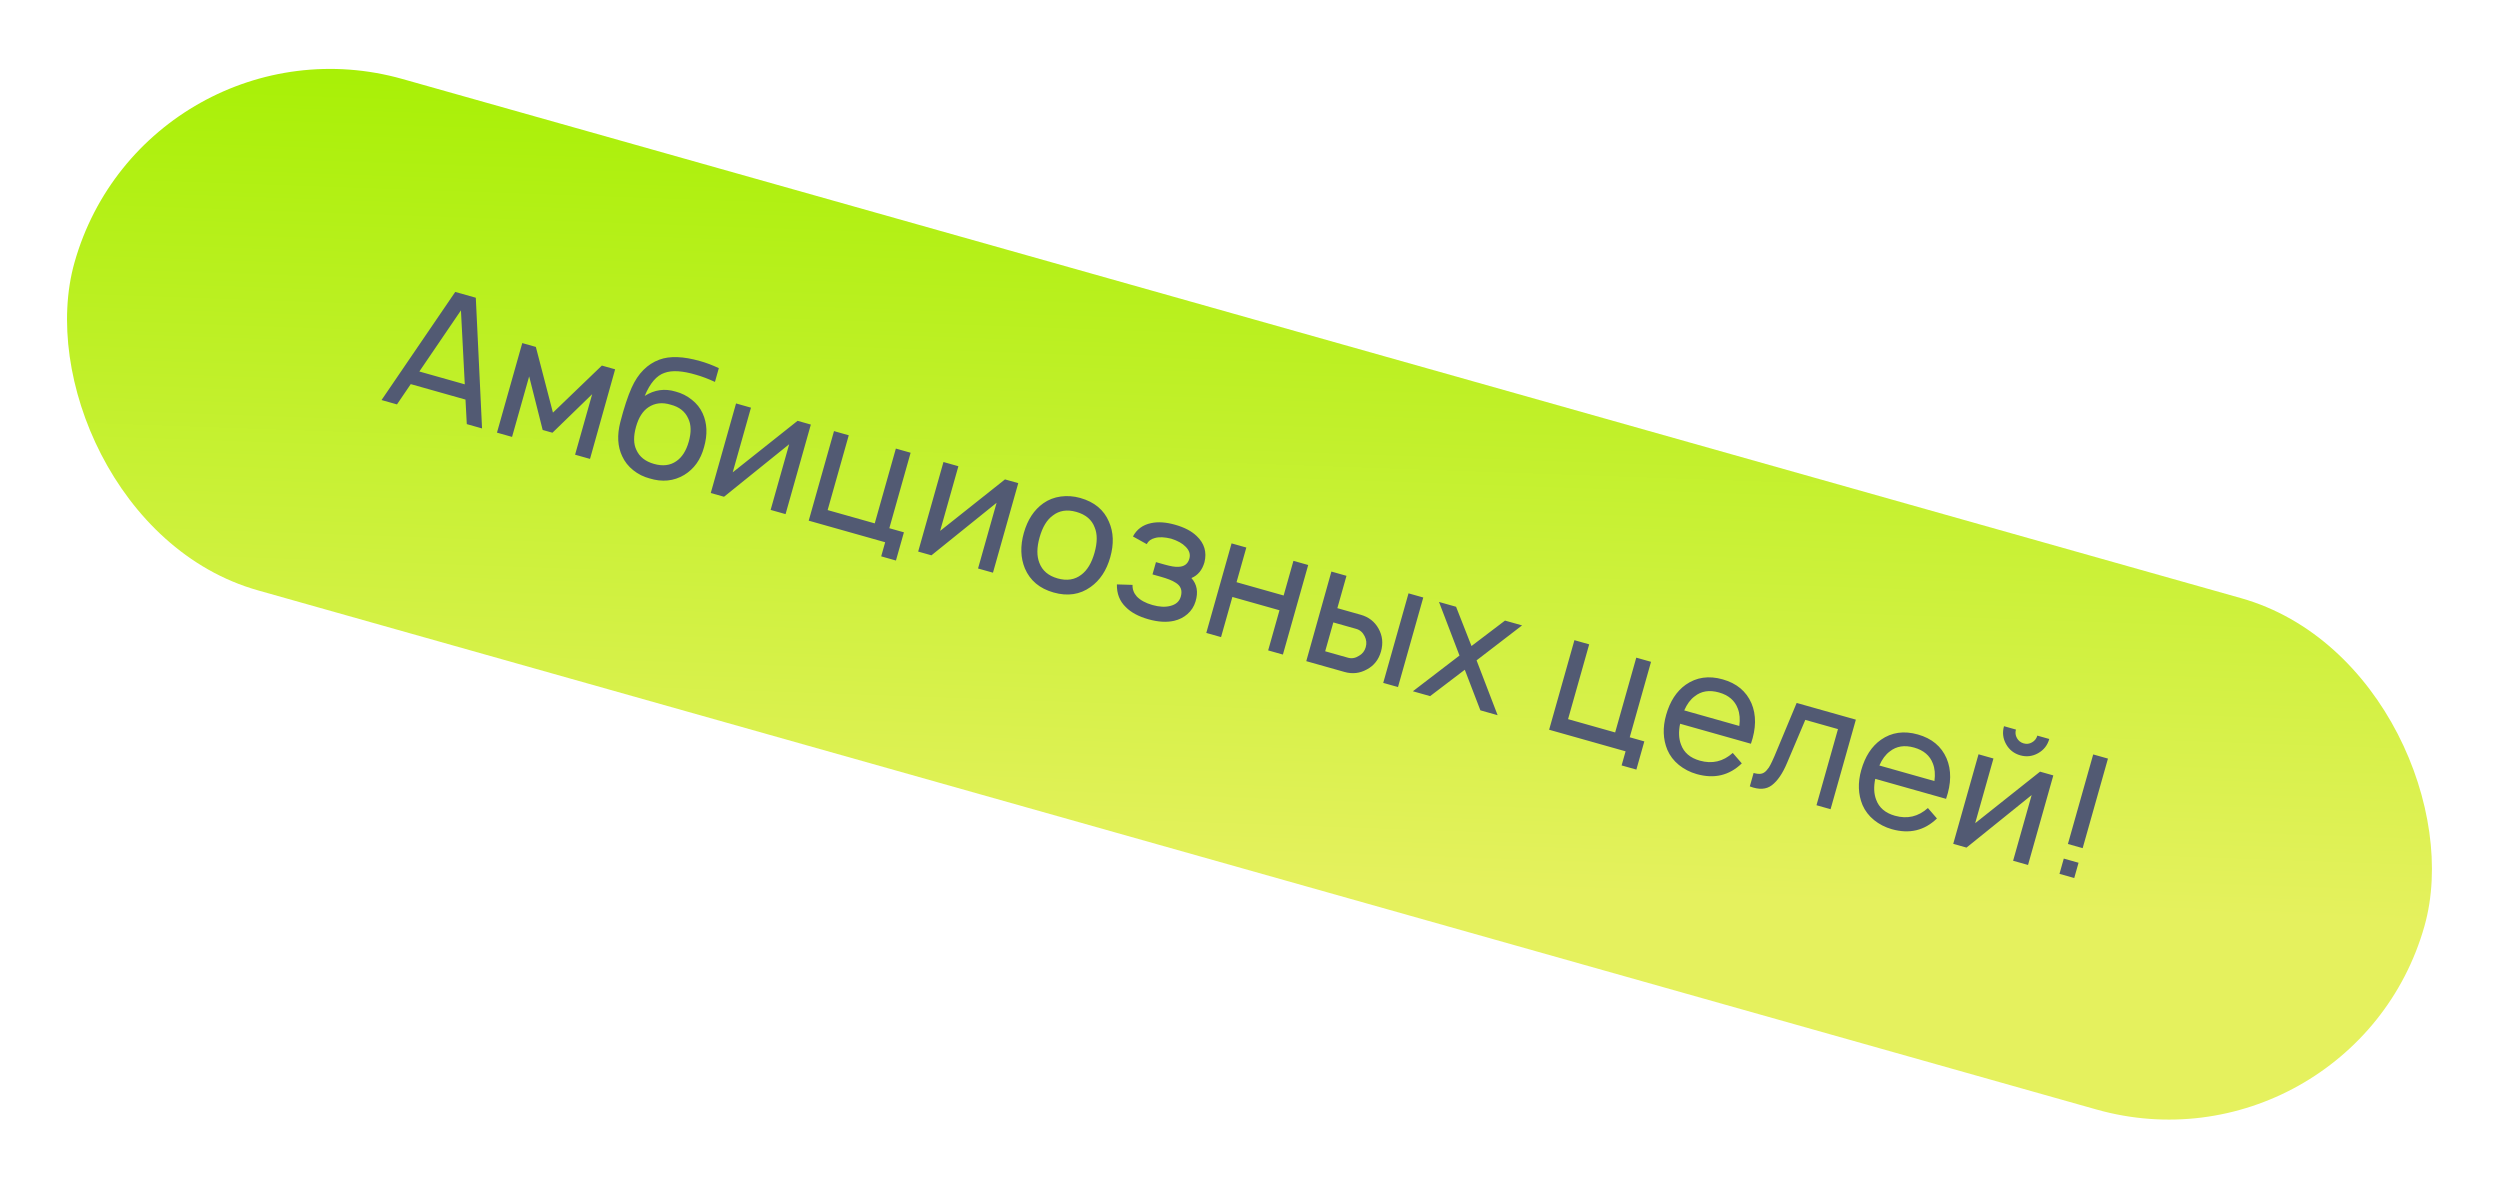 <?xml version="1.0" encoding="UTF-8"?> <svg xmlns="http://www.w3.org/2000/svg" width="272" height="129" viewBox="0 0 272 129" fill="none"><rect x="15.961" y="0.738" width="265.674" height="57.815" rx="28.908" transform="rotate(15.768 15.961 0.738)" fill="url(#paint0_linear_249_11480)"></rect><path d="M50.787 46.144L50.645 43.474L44.69 41.792L43.191 43.999L41.512 43.525L49.53 31.761L51.767 32.393L52.447 46.613L50.787 46.144ZM45.624 40.419L50.568 41.815L50.151 33.768L45.624 40.419ZM65.483 39.773L66.926 40.181L64.193 49.929L62.569 49.471L64.429 42.885L60.107 47.081L59.043 46.78L57.572 40.949L55.712 47.535L54.07 47.071L56.822 37.327L58.301 37.745L60.16 44.894L65.483 39.773ZM73.514 42.605C74.167 42.777 74.752 43.072 75.27 43.491C75.792 43.898 76.185 44.392 76.45 44.974C76.939 46.047 76.991 47.263 76.608 48.623C76.244 50.001 75.522 51.018 74.441 51.674C73.301 52.352 72.038 52.476 70.653 52.046C70.012 51.878 69.427 51.583 68.897 51.16C68.366 50.738 67.965 50.228 67.692 49.632C67.196 48.582 67.127 47.355 67.484 45.949C67.89 44.375 68.304 43.115 68.727 42.17C69.423 40.626 70.43 39.611 71.749 39.126C72.865 38.714 74.338 38.766 76.167 39.283C76.84 39.473 77.521 39.73 78.209 40.054L77.786 41.552C77.038 41.211 76.357 40.953 75.744 40.78C74.271 40.338 73.122 40.267 72.297 40.567C71.436 40.856 70.719 41.693 70.146 43.077C71.207 42.402 72.33 42.245 73.514 42.605ZM72.975 44.031C72.055 43.746 71.243 43.841 70.537 44.317C69.927 44.729 69.482 45.429 69.204 46.415C68.912 47.45 68.921 48.29 69.232 48.937C69.564 49.693 70.205 50.205 71.156 50.473C72.106 50.742 72.913 50.645 73.576 50.182C74.201 49.762 74.655 49.052 74.937 48.053C75.222 47.043 75.205 46.207 74.885 45.545C74.545 44.773 73.908 44.269 72.975 44.031ZM88.22 46.193L85.469 55.937L83.845 55.478L85.862 48.333L78.774 54.047L77.331 53.639L80.082 43.895L81.706 44.354L79.719 51.391L86.776 45.785L88.22 46.193ZM96.758 57.469L98.346 57.917L97.479 60.985L95.874 60.531L96.306 58.997L87.988 56.648L90.739 46.904L92.345 47.358L90.047 55.496L95.172 56.943L97.47 48.805L99.076 49.258L96.758 57.469ZM110.787 52.565L108.035 62.309L106.411 61.851L108.429 54.705L101.341 60.419L99.897 60.011L102.649 50.267L104.273 50.726L102.286 57.763L109.343 52.158L110.787 52.565ZM114.629 64.463C113.113 64.035 112.073 63.164 111.509 61.848C111.032 60.687 110.994 59.397 111.394 57.978C111.799 56.546 112.504 55.473 113.512 54.757C114.063 54.367 114.691 54.122 115.395 54.022C116.11 53.926 116.823 53.977 117.533 54.178C119.073 54.613 120.114 55.478 120.657 56.775C121.157 57.903 121.203 59.189 120.795 60.632C120.391 62.064 119.678 63.142 118.655 63.866C117.499 64.695 116.156 64.895 114.629 64.463ZM117.649 62.53C118.291 62.049 118.769 61.255 119.081 60.148C119.397 59.029 119.404 58.109 119.101 57.387C118.793 56.547 118.127 55.982 117.105 55.694C116.094 55.408 115.238 55.543 114.536 56.098C113.9 56.555 113.424 57.343 113.109 58.462C112.796 59.569 112.788 60.495 113.084 61.241C113.404 62.085 114.063 62.648 115.062 62.929C116.072 63.215 116.935 63.082 117.649 62.53ZM123.265 58.368C123.68 57.589 124.336 57.105 125.233 56.917C125.981 56.752 126.855 56.81 127.853 57.092C128.864 57.377 129.644 57.786 130.196 58.318C131.036 59.114 131.32 60.065 131.047 61.169C130.805 62.023 130.332 62.598 129.625 62.892C130.238 63.572 130.387 64.425 130.071 65.453C129.906 65.991 129.616 66.442 129.202 66.805C128.788 67.169 128.302 67.415 127.746 67.544C126.928 67.728 125.996 67.673 124.949 67.377C123.878 67.075 123.061 66.636 122.496 66.061C121.82 65.416 121.495 64.59 121.519 63.584L123.22 63.635C123.202 64.111 123.356 64.531 123.682 64.896C124.073 65.305 124.641 65.615 125.387 65.826C126.133 66.036 126.78 66.069 127.327 65.925C127.941 65.774 128.323 65.433 128.472 64.904C128.666 64.219 128.46 63.706 127.855 63.366C127.536 63.159 127.022 62.956 126.313 62.755L125.392 62.495L125.769 61.16L126.69 61.42C127.375 61.614 127.878 61.697 128.197 61.67C128.837 61.656 129.239 61.361 129.402 60.783C129.535 60.314 129.398 59.879 128.991 59.478C128.65 59.122 128.128 58.832 127.425 58.608C126.697 58.428 126.106 58.404 125.653 58.536C125.234 58.639 124.938 58.86 124.764 59.201L123.265 58.368ZM140.726 61.019L142.332 61.472L139.58 71.216L137.975 70.763L139.208 66.396L134.083 64.949L132.85 69.316L131.244 68.863L133.995 59.119L135.601 59.572L134.536 63.343L139.661 64.79L140.726 61.019ZM144.856 62.185L146.498 62.649L145.504 66.168L148.049 66.886C148.915 67.13 149.559 67.631 149.982 68.387C150.414 69.158 150.504 69.989 150.253 70.879C150.001 71.769 149.493 72.418 148.729 72.826C147.958 73.257 147.145 73.353 146.291 73.111L142.122 71.934L144.856 62.185ZM153.247 64.555L154.852 65.008L152.101 74.752L150.495 74.299L153.247 64.555ZM145.066 67.719L144.18 70.859L146.67 71.562C147.067 71.674 147.463 71.604 147.859 71.353C148.229 71.145 148.474 70.831 148.593 70.41C148.708 70.001 148.67 69.607 148.478 69.228C148.273 68.807 147.965 68.538 147.556 68.422L145.066 67.719ZM165.602 68.043L160.651 71.847L162.941 77.813L161.065 77.283L159.369 72.869L155.597 75.739L153.721 75.209L158.793 71.323L156.562 65.491L158.421 66.016L160.098 70.288L163.744 67.519L165.602 68.043ZM177.315 80.215L178.903 80.664L178.037 83.731L176.431 83.278L176.864 81.744L168.545 79.395L171.297 69.651L172.903 70.105L170.605 78.243L175.729 79.69L178.027 71.552L179.633 72.005L177.315 80.215ZM182.796 78.743C182.615 79.614 182.648 80.371 182.896 81.012C183.209 81.88 183.889 82.462 184.936 82.757C186.283 83.138 187.479 82.858 188.524 81.919L189.508 83.055C188.149 84.372 186.513 84.761 184.6 84.221C183.879 84.017 183.232 83.685 182.661 83.225C182.101 82.768 181.684 82.222 181.409 81.586C180.931 80.425 180.886 79.159 181.274 77.787C181.691 76.308 182.404 75.21 183.411 74.494C184.576 73.68 185.917 73.487 187.433 73.915C188.948 74.343 189.99 75.209 190.557 76.512C191.095 77.781 191.076 79.25 190.501 80.919L182.796 78.743ZM187.03 75.341C185.983 75.045 185.1 75.185 184.379 75.761C183.919 76.099 183.542 76.609 183.245 77.292L189.236 78.984C189.336 78.259 189.281 77.626 189.07 77.086C188.745 76.215 188.065 75.633 187.03 75.341ZM195.476 76.479L201.918 78.298L199.167 88.042L197.633 87.609L199.972 79.326L196.417 78.323L194.433 83.003C193.952 84.153 193.398 84.965 192.771 85.437C192.16 85.901 191.362 85.942 190.379 85.56L190.792 84.099C191.104 84.187 191.369 84.216 191.585 84.186C191.817 84.148 192.019 84.03 192.192 83.832C192.38 83.625 192.523 83.419 192.62 83.212C192.729 83.009 192.877 82.694 193.063 82.266L195.476 76.479ZM204.027 84.738C203.846 85.609 203.879 86.365 204.126 87.007C204.44 87.875 205.12 88.456 206.166 88.752C207.514 89.132 208.71 88.853 209.754 87.914L210.739 89.049C209.38 90.367 207.744 90.756 205.831 90.216C205.109 90.012 204.462 89.68 203.891 89.22C203.332 88.763 202.914 88.217 202.639 87.581C202.162 86.42 202.117 85.153 202.504 83.782C202.922 82.302 203.634 81.205 204.642 80.489C205.807 79.675 207.147 79.482 208.663 79.91C210.179 80.338 211.22 81.204 211.787 82.507C212.325 83.776 212.307 85.245 211.732 86.914L204.027 84.738ZM208.26 81.336C207.214 81.04 206.33 81.18 205.609 81.756C205.15 82.094 204.772 82.604 204.475 83.287L210.466 84.978C210.567 84.253 210.512 83.621 210.301 83.081C209.975 82.209 209.295 81.628 208.26 81.336ZM221.662 80.035L222.961 80.401C222.768 81.087 222.362 81.603 221.745 81.948C221.128 82.293 220.483 82.371 219.809 82.181C219.123 81.987 218.608 81.582 218.263 80.965C217.917 80.348 217.841 79.696 218.035 79.01L219.334 79.377C219.243 79.702 219.279 80.011 219.443 80.304C219.607 80.597 219.851 80.79 220.176 80.881C220.501 80.973 220.804 80.935 221.085 80.768C221.378 80.604 221.57 80.359 221.662 80.035ZM223.401 84.364L220.65 94.108L219.026 93.649L221.043 86.504L213.955 92.218L212.512 91.81L215.263 82.066L216.887 82.525L214.9 89.562L221.957 83.956L223.401 84.364ZM227.74 82.082L229.346 82.535L226.594 92.279L224.988 91.826L227.74 82.082ZM224.54 93.414L226.146 93.867L225.677 95.528L224.071 95.074L224.54 93.414Z" fill="#525A73"></path><defs><linearGradient id="paint0_linear_249_11480" x1="15.961" y1="0.738" x2="37.605" y2="89.083" gradientUnits="userSpaceOnUse"><stop stop-color="#A4F000"></stop><stop offset="1" stop-color="#E5F15E"></stop></linearGradient></defs></svg> 